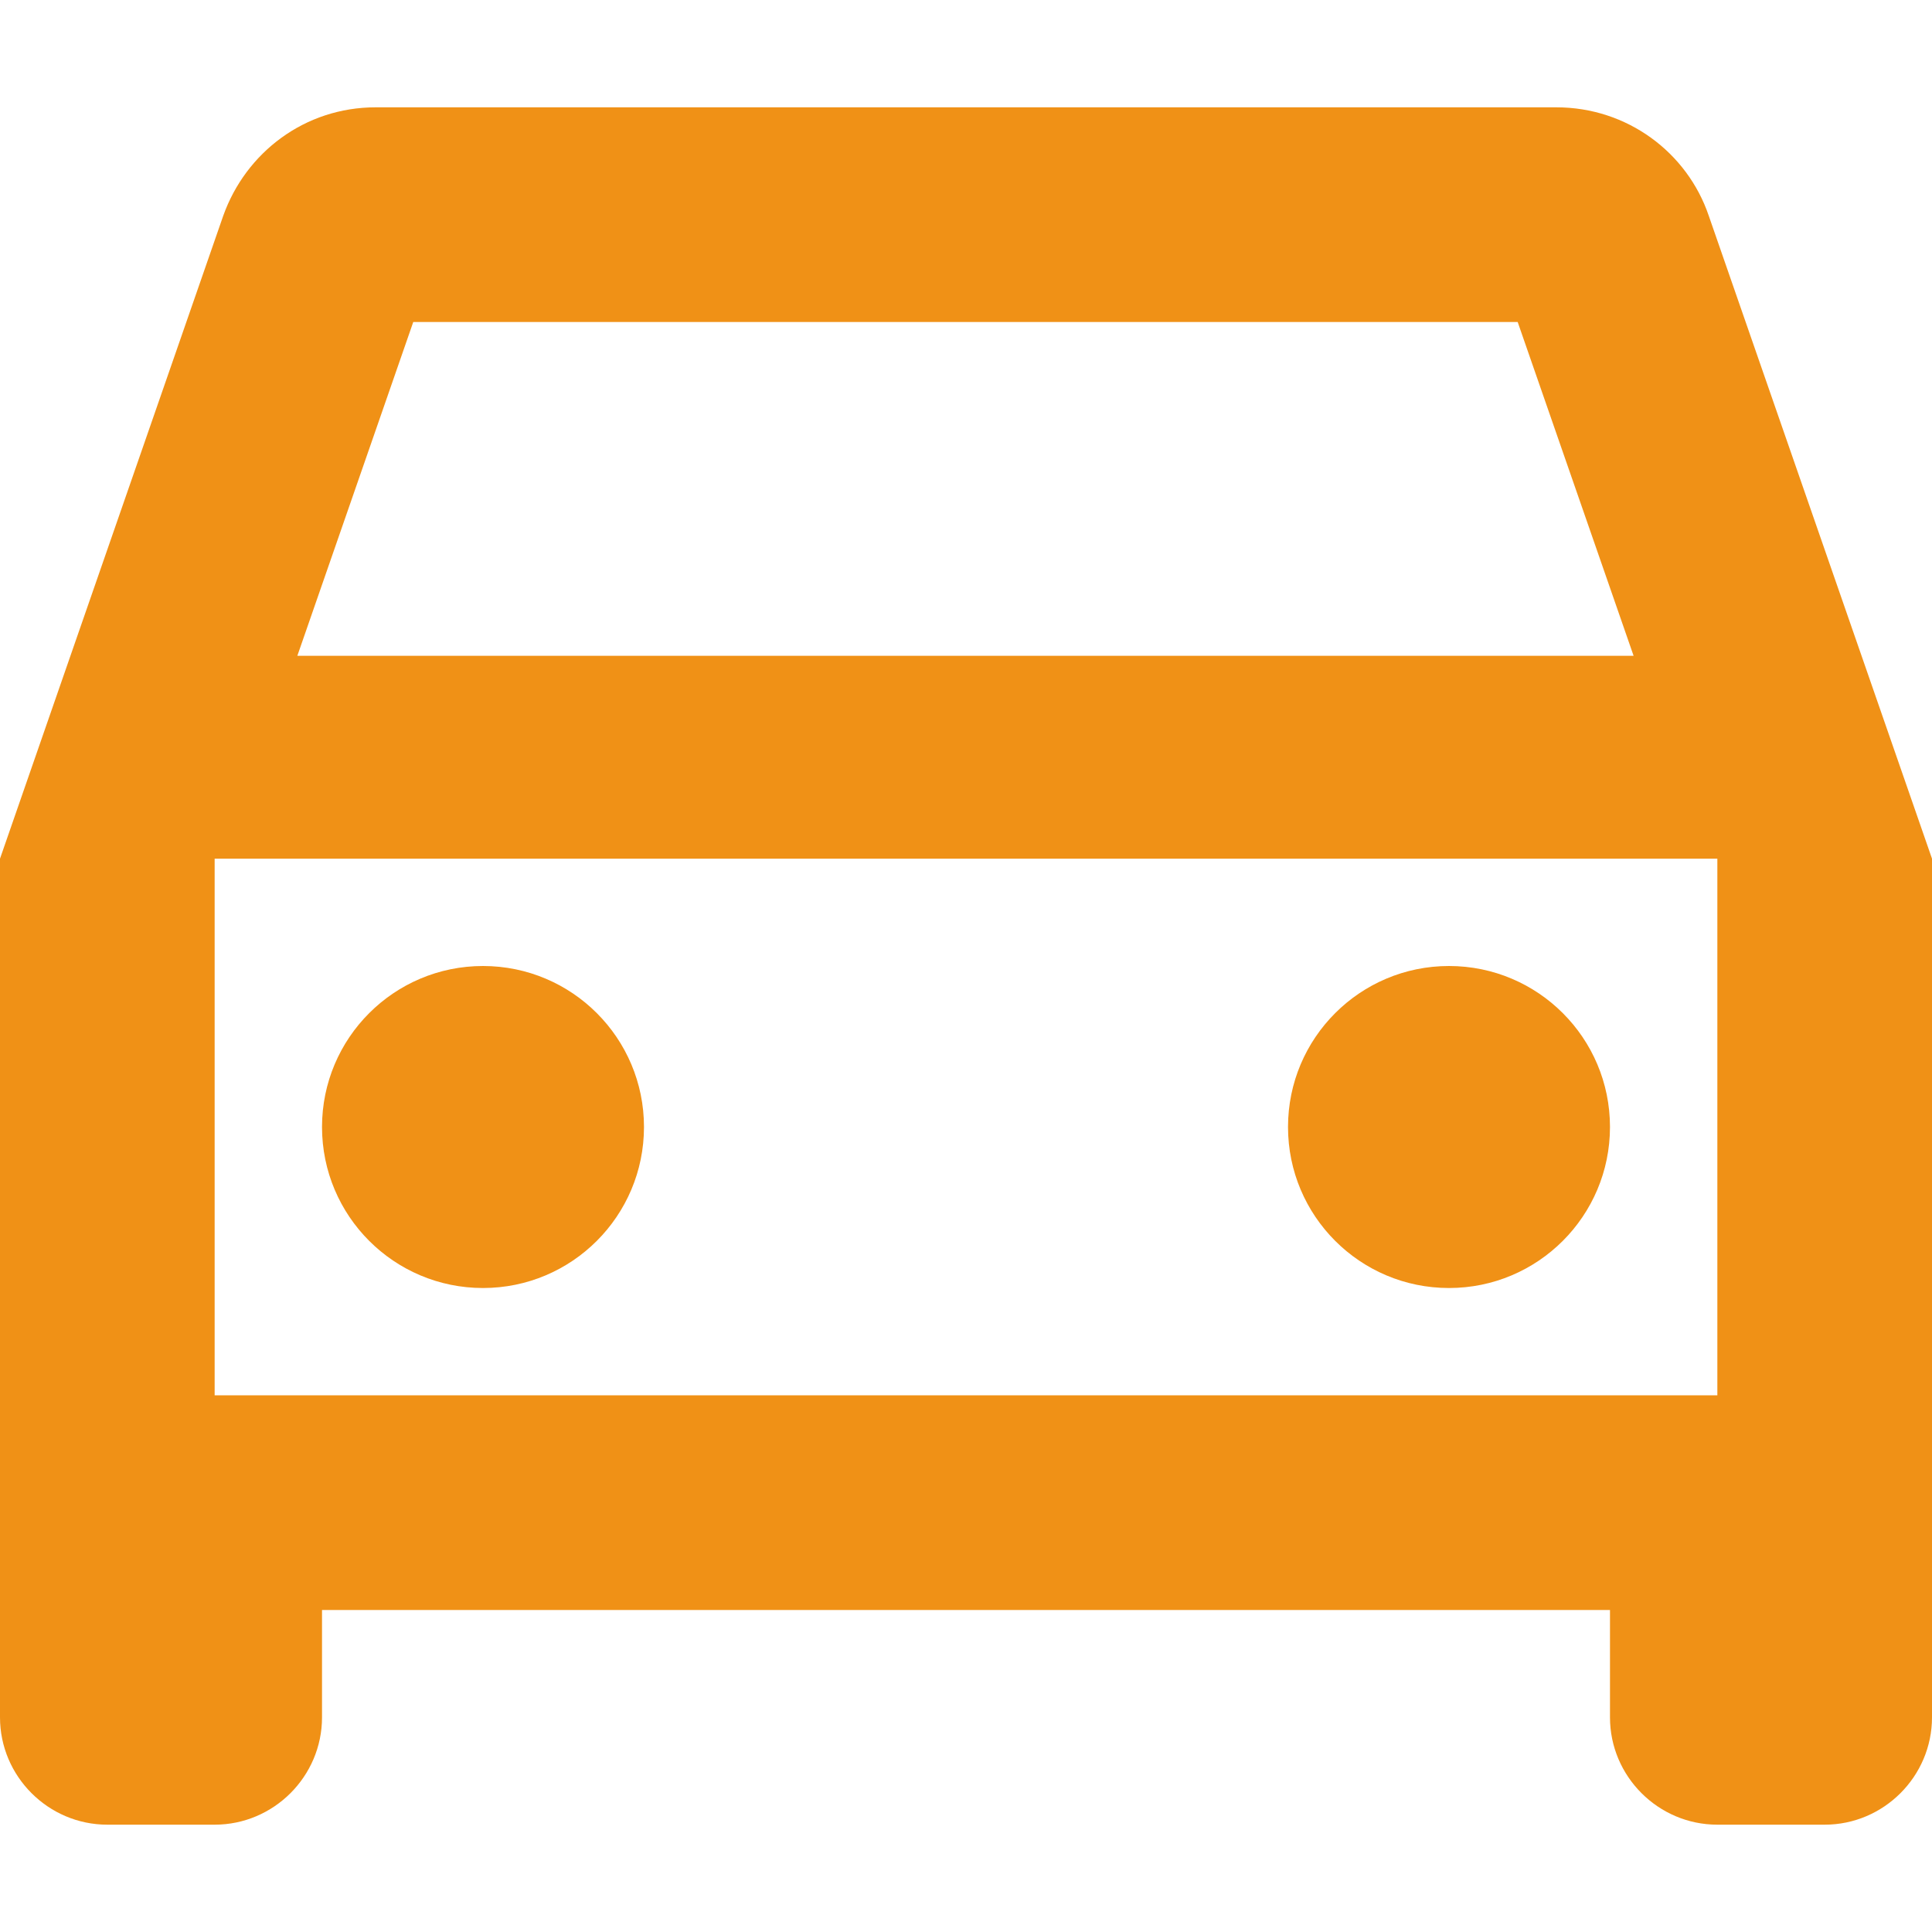 <svg width="40" height="40" viewBox="0 0 40 40" fill="none" xmlns="http://www.w3.org/2000/svg">
<path d="M35.378 4.467C34.933 3.156 33.689 2.222 32.222 2.222H7.778C6.311 2.222 5.089 3.156 4.622 4.467L0 17.778V35.556C0 36.778 1 37.778 2.222 37.778H4.444C5.667 37.778 6.667 36.778 6.667 35.556V33.333H33.333V35.556C33.333 36.778 34.333 37.778 35.556 37.778H37.778C39 37.778 40 36.778 40 35.556V17.778L35.378 4.467ZM8.556 6.667H31.422L33.822 13.578H6.156L8.556 6.667ZM35.556 28.889H4.444V17.778H35.556V28.889Z" fill="#F09116"/>
<path d="M10 26.667C11.841 26.667 13.333 25.174 13.333 23.333C13.333 21.492 11.841 20 10 20C8.159 20 6.667 21.492 6.667 23.333C6.667 25.174 8.159 26.667 10 26.667Z" fill="#F09116"/>
<path d="M30 26.667C31.841 26.667 33.333 25.174 33.333 23.333C33.333 21.492 31.841 20 30 20C28.159 20 26.667 21.492 26.667 23.333C26.667 25.174 28.159 26.667 30 26.667Z" fill="#F09116"/>
</svg>
